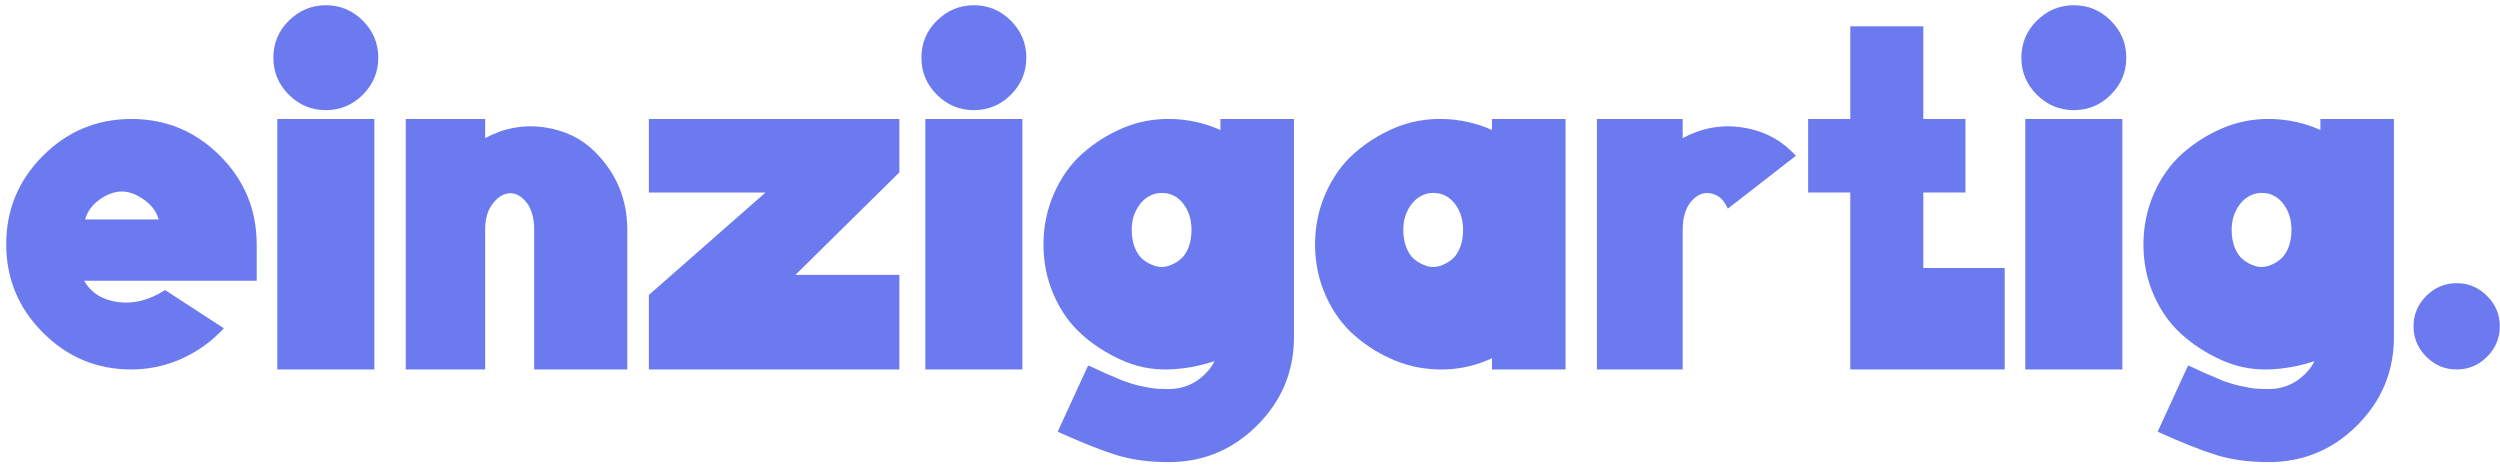 <?xml version="1.0" encoding="UTF-8"?>
<svg width="246px" height="46px" viewBox="0 0 246 46" version="1.1" xmlns="http://www.w3.org/2000/svg" xmlns:xlink="http://www.w3.org/1999/xlink">
    <title>einzigartig.  </title>
    <g id="Website" stroke="none" stroke-width="1" fill="none" fill-rule="evenodd">
        <g id="Group" transform="translate(-1020, -317)" fill="#6C7AF0" fill-rule="nonzero">
            <g id="Group-2" transform="translate(825, 276)">
                <g id="einzigartig.--" transform="translate(195.612, 41.516)">
                    <path d="M24.648,27.108 L7.669,27.108 C8.345,28.298 9.454,28.998 10.998,29.207 C12.541,29.416 14.085,29.022 15.628,28.025 L21.417,31.787 C20.227,33.073 18.844,34.07 17.268,34.778 C15.693,35.485 14.037,35.839 12.3,35.839 C8.924,35.839 6.029,34.633 3.618,32.221 C1.206,29.81 0,26.907 0,23.515 C0,20.122 1.206,17.22 3.618,14.808 C6.029,12.397 8.932,11.191 12.324,11.191 C15.717,11.191 18.619,12.397 21.031,14.808 C23.442,17.22 24.648,20.13 24.648,23.539 L24.648,27.108 Z M11.384,18.329 C10.676,18.329 9.953,18.587 9.213,19.101 C8.473,19.616 7.991,20.275 7.766,21.079 L15.001,21.079 C14.808,20.339 14.334,19.696 13.578,19.149 C12.823,18.603 12.091,18.329 11.384,18.329 Z" id="Shape"></path>
                    <path d="M27.784,1.544 C28.813,0.515 30.035,0 31.45,0 C32.864,0 34.078,0.506 35.091,1.519 C36.104,2.532 36.611,3.746 36.611,5.161 C36.611,6.576 36.104,7.79 35.091,8.803 C34.078,9.816 32.864,10.322 31.45,10.322 C30.035,10.322 28.821,9.816 27.808,8.803 C26.795,7.79 26.288,6.576 26.288,5.161 C26.288,3.746 26.787,2.54 27.784,1.544 Z M26.674,11.191 L36.225,11.191 L36.225,35.839 L26.674,35.839 L26.674,11.191 Z" id="Shape"></path>
                    <path d="M47.126,35.839 L39.312,35.839 L39.312,11.191 L47.126,11.191 L47.126,13.072 C48.991,12.075 50.929,11.721 52.938,12.011 C54.948,12.3 56.612,13.104 57.931,14.422 C60.053,16.545 61.114,19.101 61.114,22.092 L61.114,35.839 L51.95,35.839 L51.95,22.092 C51.95,20.934 51.7,20.042 51.202,19.415 C50.704,18.788 50.157,18.482 49.562,18.498 C48.967,18.514 48.412,18.844 47.898,19.487 C47.383,20.13 47.126,20.999 47.126,22.092 L47.126,35.839 Z" id="Path"></path>
                    <polygon id="Path" points="74.717 18.426 63.237 18.426 63.237 11.191 87.885 11.191 87.885 16.448 77.659 26.53 87.885 26.53 87.885 35.839 63.237 35.839 63.237 28.507"></polygon>
                    <path d="M91.551,1.544 C92.58,0.515 93.802,0 95.217,0 C96.632,0 97.846,0.506 98.859,1.519 C99.872,2.532 100.378,3.746 100.378,5.161 C100.378,6.576 99.872,7.79 98.859,8.803 C97.846,9.816 96.632,10.322 95.217,10.322 C93.802,10.322 92.588,9.816 91.575,8.803 C90.562,7.79 90.056,6.576 90.056,5.161 C90.056,3.746 90.554,2.54 91.551,1.544 Z M90.442,11.191 L99.992,11.191 L99.992,35.839 L90.442,35.839 L90.442,11.191 Z" id="Shape"></path>
                    <path d="M115.669,19.342 C115.218,18.86 114.704,18.579 114.125,18.498 C113.546,18.418 113.008,18.506 112.509,18.764 C112.011,19.021 111.593,19.447 111.255,20.042 C110.917,20.637 110.749,21.32 110.749,22.092 C110.749,22.767 110.853,23.362 111.062,23.877 C111.271,24.391 111.553,24.785 111.906,25.058 C112.26,25.332 112.646,25.533 113.064,25.661 C113.482,25.79 113.9,25.79 114.318,25.661 C114.736,25.533 115.122,25.332 115.476,25.058 C115.829,24.785 116.111,24.391 116.32,23.877 C116.529,23.362 116.633,22.767 116.633,22.092 C116.633,20.999 116.312,20.082 115.669,19.342 Z M119.431,12.252 L119.479,12.3 L119.479,11.191 L126.715,11.191 L126.715,32.655 C126.715,36.032 125.509,38.926 123.097,41.338 C120.685,43.75 117.775,44.955 114.366,44.955 C112.437,44.955 110.725,44.722 109.229,44.256 C107.734,43.79 105.813,43.026 103.465,41.965 L106.456,35.453 C106.584,35.485 106.882,35.614 107.348,35.839 C107.814,36.064 108.112,36.201 108.24,36.249 C108.369,36.297 108.634,36.41 109.036,36.587 C109.438,36.763 109.72,36.884 109.88,36.948 C110.041,37.013 110.306,37.101 110.676,37.214 C111.046,37.326 111.344,37.407 111.569,37.455 C111.794,37.503 112.075,37.559 112.413,37.624 C112.75,37.688 113.08,37.728 113.402,37.744 C113.723,37.76 114.045,37.768 114.366,37.768 C115.781,37.768 116.987,37.27 117.984,36.273 C118.37,35.887 118.675,35.469 118.9,35.019 C117.357,35.533 115.805,35.807 114.246,35.839 C112.686,35.871 111.175,35.558 109.712,34.898 C108.248,34.239 106.946,33.395 105.805,32.366 C104.663,31.337 103.755,30.051 103.079,28.507 C102.404,26.964 102.066,25.308 102.066,23.539 C102.066,21.77 102.412,20.098 103.103,18.522 C103.795,16.947 104.727,15.636 105.901,14.591 C107.075,13.546 108.401,12.71 109.88,12.083 C111.36,11.456 112.935,11.158 114.607,11.191 C116.28,11.223 117.887,11.577 119.431,12.252 Z" id="Shape"></path>
                    <path d="M142.391,19.342 C141.941,18.86 141.426,18.579 140.848,18.498 C140.269,18.418 139.73,18.506 139.232,18.764 C138.733,19.021 138.315,19.447 137.978,20.042 C137.64,20.637 137.471,21.32 137.471,22.092 C137.471,22.767 137.576,23.362 137.785,23.877 C137.994,24.391 138.275,24.785 138.629,25.058 C138.982,25.332 139.368,25.533 139.786,25.661 C140.204,25.79 140.622,25.79 141.041,25.661 C141.459,25.533 141.844,25.332 142.198,25.058 C142.552,24.785 142.833,24.391 143.042,23.877 C143.251,23.362 143.356,22.767 143.356,22.092 C143.356,20.999 143.034,20.082 142.391,19.342 Z M128.789,23.539 C128.789,21.77 129.134,20.098 129.826,18.522 C130.517,16.947 131.45,15.636 132.623,14.591 C133.797,13.546 135.124,12.71 136.603,12.083 C138.082,11.456 139.658,11.158 141.33,11.191 C143.002,11.223 144.61,11.577 146.153,12.252 L146.202,12.3 L146.202,11.191 L153.437,11.191 L153.437,23.201 C153.437,23.459 153.437,23.732 153.437,24.021 L153.437,35.839 L146.202,35.839 L146.202,34.73 C144.69,35.437 143.107,35.807 141.451,35.839 C139.794,35.871 138.227,35.59 136.748,34.995 C135.268,34.4 133.926,33.58 132.72,32.535 C131.514,31.49 130.557,30.179 129.85,28.604 C129.142,27.028 128.789,25.34 128.789,23.539 Z" id="Shape"></path>
                    <path d="M156.524,35.839 L156.524,11.191 L164.965,11.191 L164.965,13.072 C166.83,12.075 168.76,11.721 170.754,12.011 C172.747,12.3 174.403,13.104 175.722,14.422 C175.85,14.551 175.979,14.68 176.108,14.808 L169.403,20.018 C169.049,19.182 168.511,18.683 167.787,18.522 C167.064,18.362 166.412,18.611 165.834,19.27 C165.255,19.929 164.965,20.87 164.965,22.092 L164.965,35.839 L156.524,35.839 Z" id="Path"></path>
                    <polygon id="Path" points="181.457 11.191 181.457 2.074 188.644 2.074 188.644 11.191 192.792 11.191 192.792 18.426 188.644 18.426 188.644 25.854 196.651 25.854 196.651 35.839 181.457 35.839 181.457 18.426 177.309 18.426 177.309 11.191"></polygon>
                    <path d="M199.787,1.544 C200.816,0.515 202.037,0 203.452,0 C204.867,0 206.081,0.506 207.094,1.519 C208.107,2.532 208.614,3.746 208.614,5.161 C208.614,6.576 208.107,7.79 207.094,8.803 C206.081,9.816 204.867,10.322 203.452,10.322 C202.037,10.322 200.824,9.816 199.811,8.803 C198.798,7.79 198.291,6.576 198.291,5.161 C198.291,3.746 198.79,2.54 199.787,1.544 Z M198.677,11.191 L208.228,11.191 L208.228,35.839 L198.677,35.839 L198.677,11.191 Z" id="Shape"></path>
                    <path d="M223.904,19.342 C223.454,18.86 222.94,18.579 222.361,18.498 C221.782,18.418 221.243,18.506 220.745,18.764 C220.246,19.021 219.828,19.447 219.491,20.042 C219.153,20.637 218.984,21.32 218.984,22.092 C218.984,22.767 219.089,23.362 219.298,23.877 C219.507,24.391 219.788,24.785 220.142,25.058 C220.496,25.332 220.881,25.533 221.3,25.661 C221.718,25.79 222.136,25.79 222.554,25.661 C222.972,25.533 223.358,25.332 223.711,25.058 C224.065,24.785 224.346,24.391 224.555,23.877 C224.764,23.362 224.869,22.767 224.869,22.092 C224.869,20.999 224.547,20.082 223.904,19.342 Z M227.667,12.252 L227.715,12.3 L227.715,11.191 L234.95,11.191 L234.95,32.655 C234.95,36.032 233.744,38.926 231.333,41.338 C228.921,43.75 226.011,44.955 222.602,44.955 C220.672,44.955 218.96,44.722 217.465,44.256 C215.97,43.79 214.048,43.026 211.701,41.965 L214.691,35.453 C214.82,35.485 215.117,35.614 215.584,35.839 C216.05,36.064 216.347,36.201 216.476,36.249 C216.605,36.297 216.87,36.41 217.272,36.587 C217.674,36.763 217.955,36.884 218.116,36.948 C218.277,37.013 218.542,37.101 218.912,37.214 C219.282,37.326 219.579,37.407 219.804,37.455 C220.029,37.503 220.311,37.559 220.648,37.624 C220.986,37.688 221.316,37.728 221.637,37.744 C221.959,37.76 222.28,37.768 222.602,37.768 C224.017,37.768 225.223,37.27 226.22,36.273 C226.605,35.887 226.911,35.469 227.136,35.019 C225.592,35.533 224.041,35.807 222.481,35.839 C220.922,35.871 219.41,35.558 217.947,34.898 C216.484,34.239 215.182,33.395 214.04,32.366 C212.899,31.337 211.99,30.051 211.315,28.507 C210.639,26.964 210.302,25.308 210.302,23.539 C210.302,21.77 210.648,20.098 211.339,18.522 C212.03,16.947 212.963,15.636 214.137,14.591 C215.31,13.546 216.637,12.71 218.116,12.083 C219.595,11.456 221.171,11.158 222.843,11.191 C224.515,11.223 226.123,11.577 227.667,12.252 Z" id="Shape"></path>
                    <path d="M238.134,28.604 C238.97,27.768 239.967,27.35 241.124,27.35 C242.282,27.35 243.279,27.768 244.115,28.604 C244.951,29.44 245.369,30.437 245.369,31.594 C245.369,32.752 244.951,33.749 244.115,34.585 C243.279,35.421 242.282,35.839 241.124,35.839 C239.967,35.839 238.97,35.421 238.134,34.585 C237.298,33.749 236.88,32.752 236.88,31.594 C236.88,30.437 237.298,29.44 238.134,28.604 Z" id="Path"></path>
                </g>
            </g>
        </g>
    </g>
</svg>